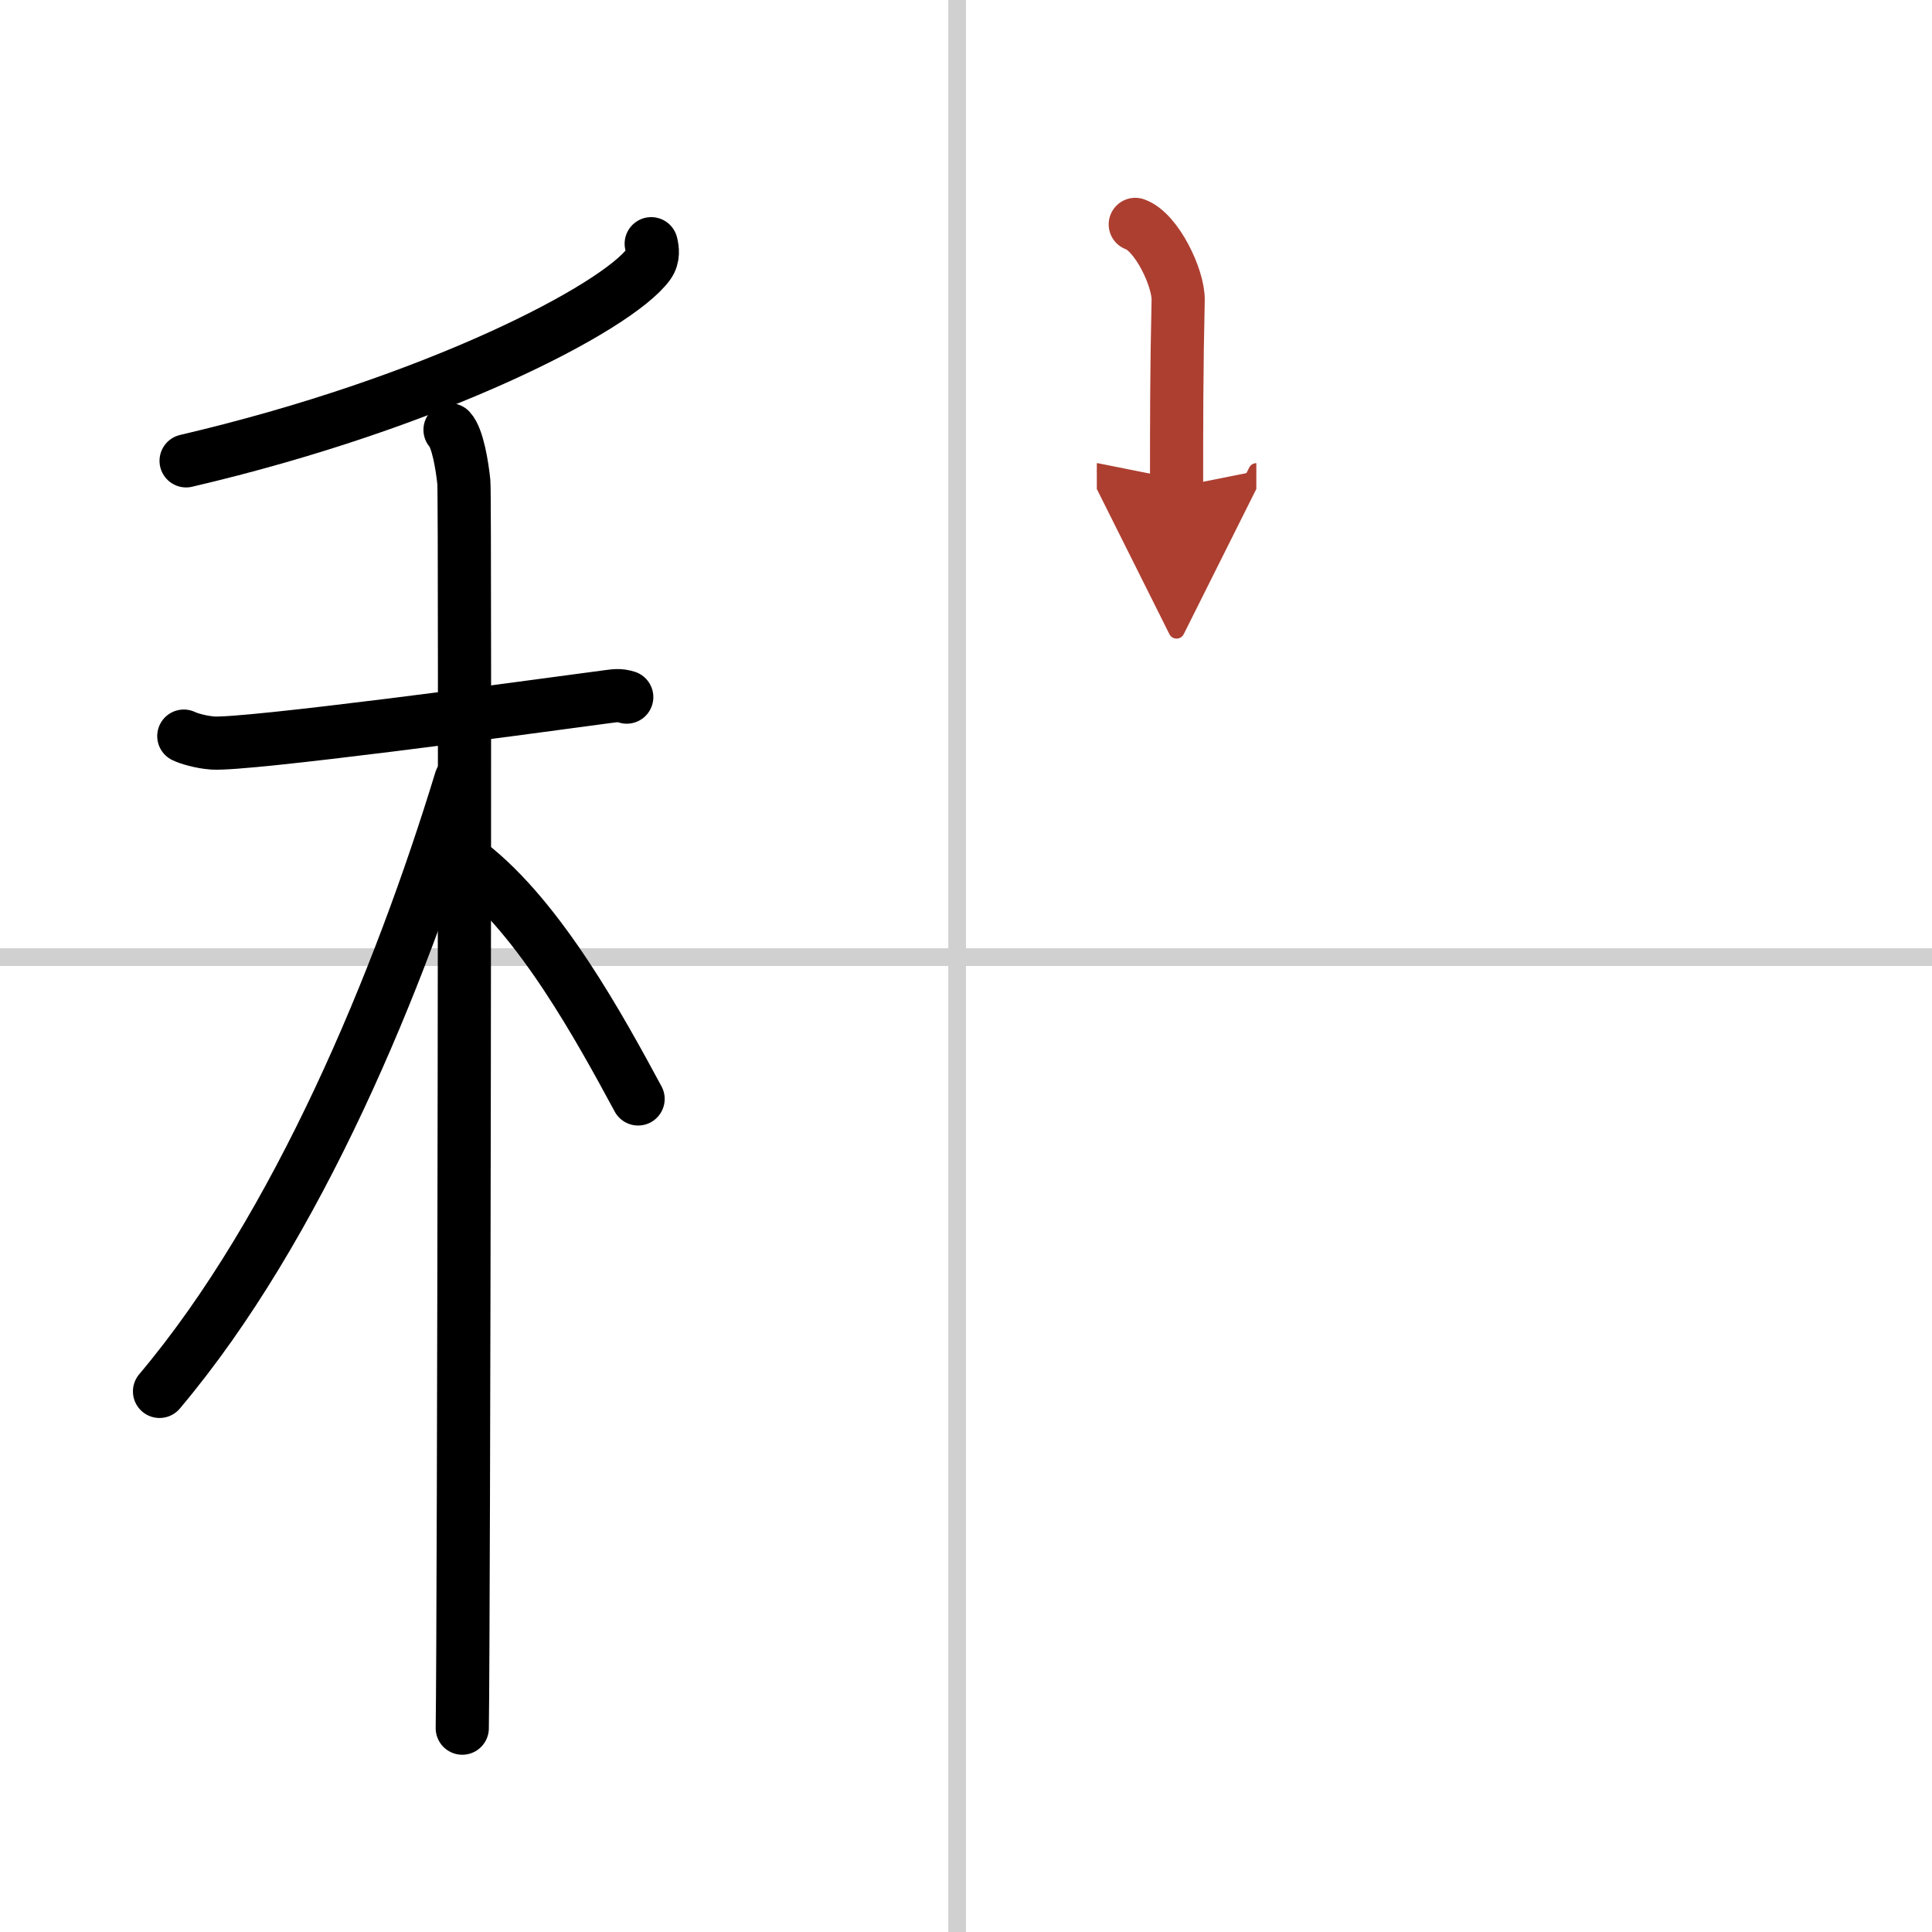 <svg width="400" height="400" viewBox="0 0 109 109" xmlns="http://www.w3.org/2000/svg"><defs><marker id="a" markerWidth="4" orient="auto" refX="1" refY="5" viewBox="0 0 10 10"><polyline points="0 0 10 5 0 10 1 5" fill="#ad3f31" stroke="#ad3f31"/></marker></defs><g fill="none" stroke="#000" stroke-linecap="round" stroke-linejoin="round" stroke-width="3"><rect width="100%" height="100%" fill="#fff" stroke="#fff"/><line x1="54" x2="54" y2="109" stroke="#d0d0d0" stroke-width="1"/><line x2="109" y1="54" y2="54" stroke="#d0d0d0" stroke-width="1"/><path d="M36.74,13.75c0.07,0.29,0.15,0.74-0.15,1.16C34.81,17.35,24.54,22.72,10.5,26"/><path d="m10.37 41.53c0.26 0.13 0.95 0.34 1.63 0.39 1.89 0.13 17.35-1.95 22.07-2.59 0.68-0.09 0.86-0.13 1.29 0"/><path d="m25.39 24.25c0.43 0.46 0.69 2.05 0.78 2.96s0 64.59-0.09 70.29"/><path d="m26 44c-3.45 11.3-9.2 25.25-17 34.5"/><path d="m26.5 48.75c3.98 3.09 7.35 9.27 9.5 13.25"/><path d="m64.05 12.66c1.21 0.43 2.45 3.04 2.42 4.28-0.09 3.91-0.09 6.98-0.09 10.54" marker-end="url(#a)" stroke="#ad3f31"/></g></svg>
